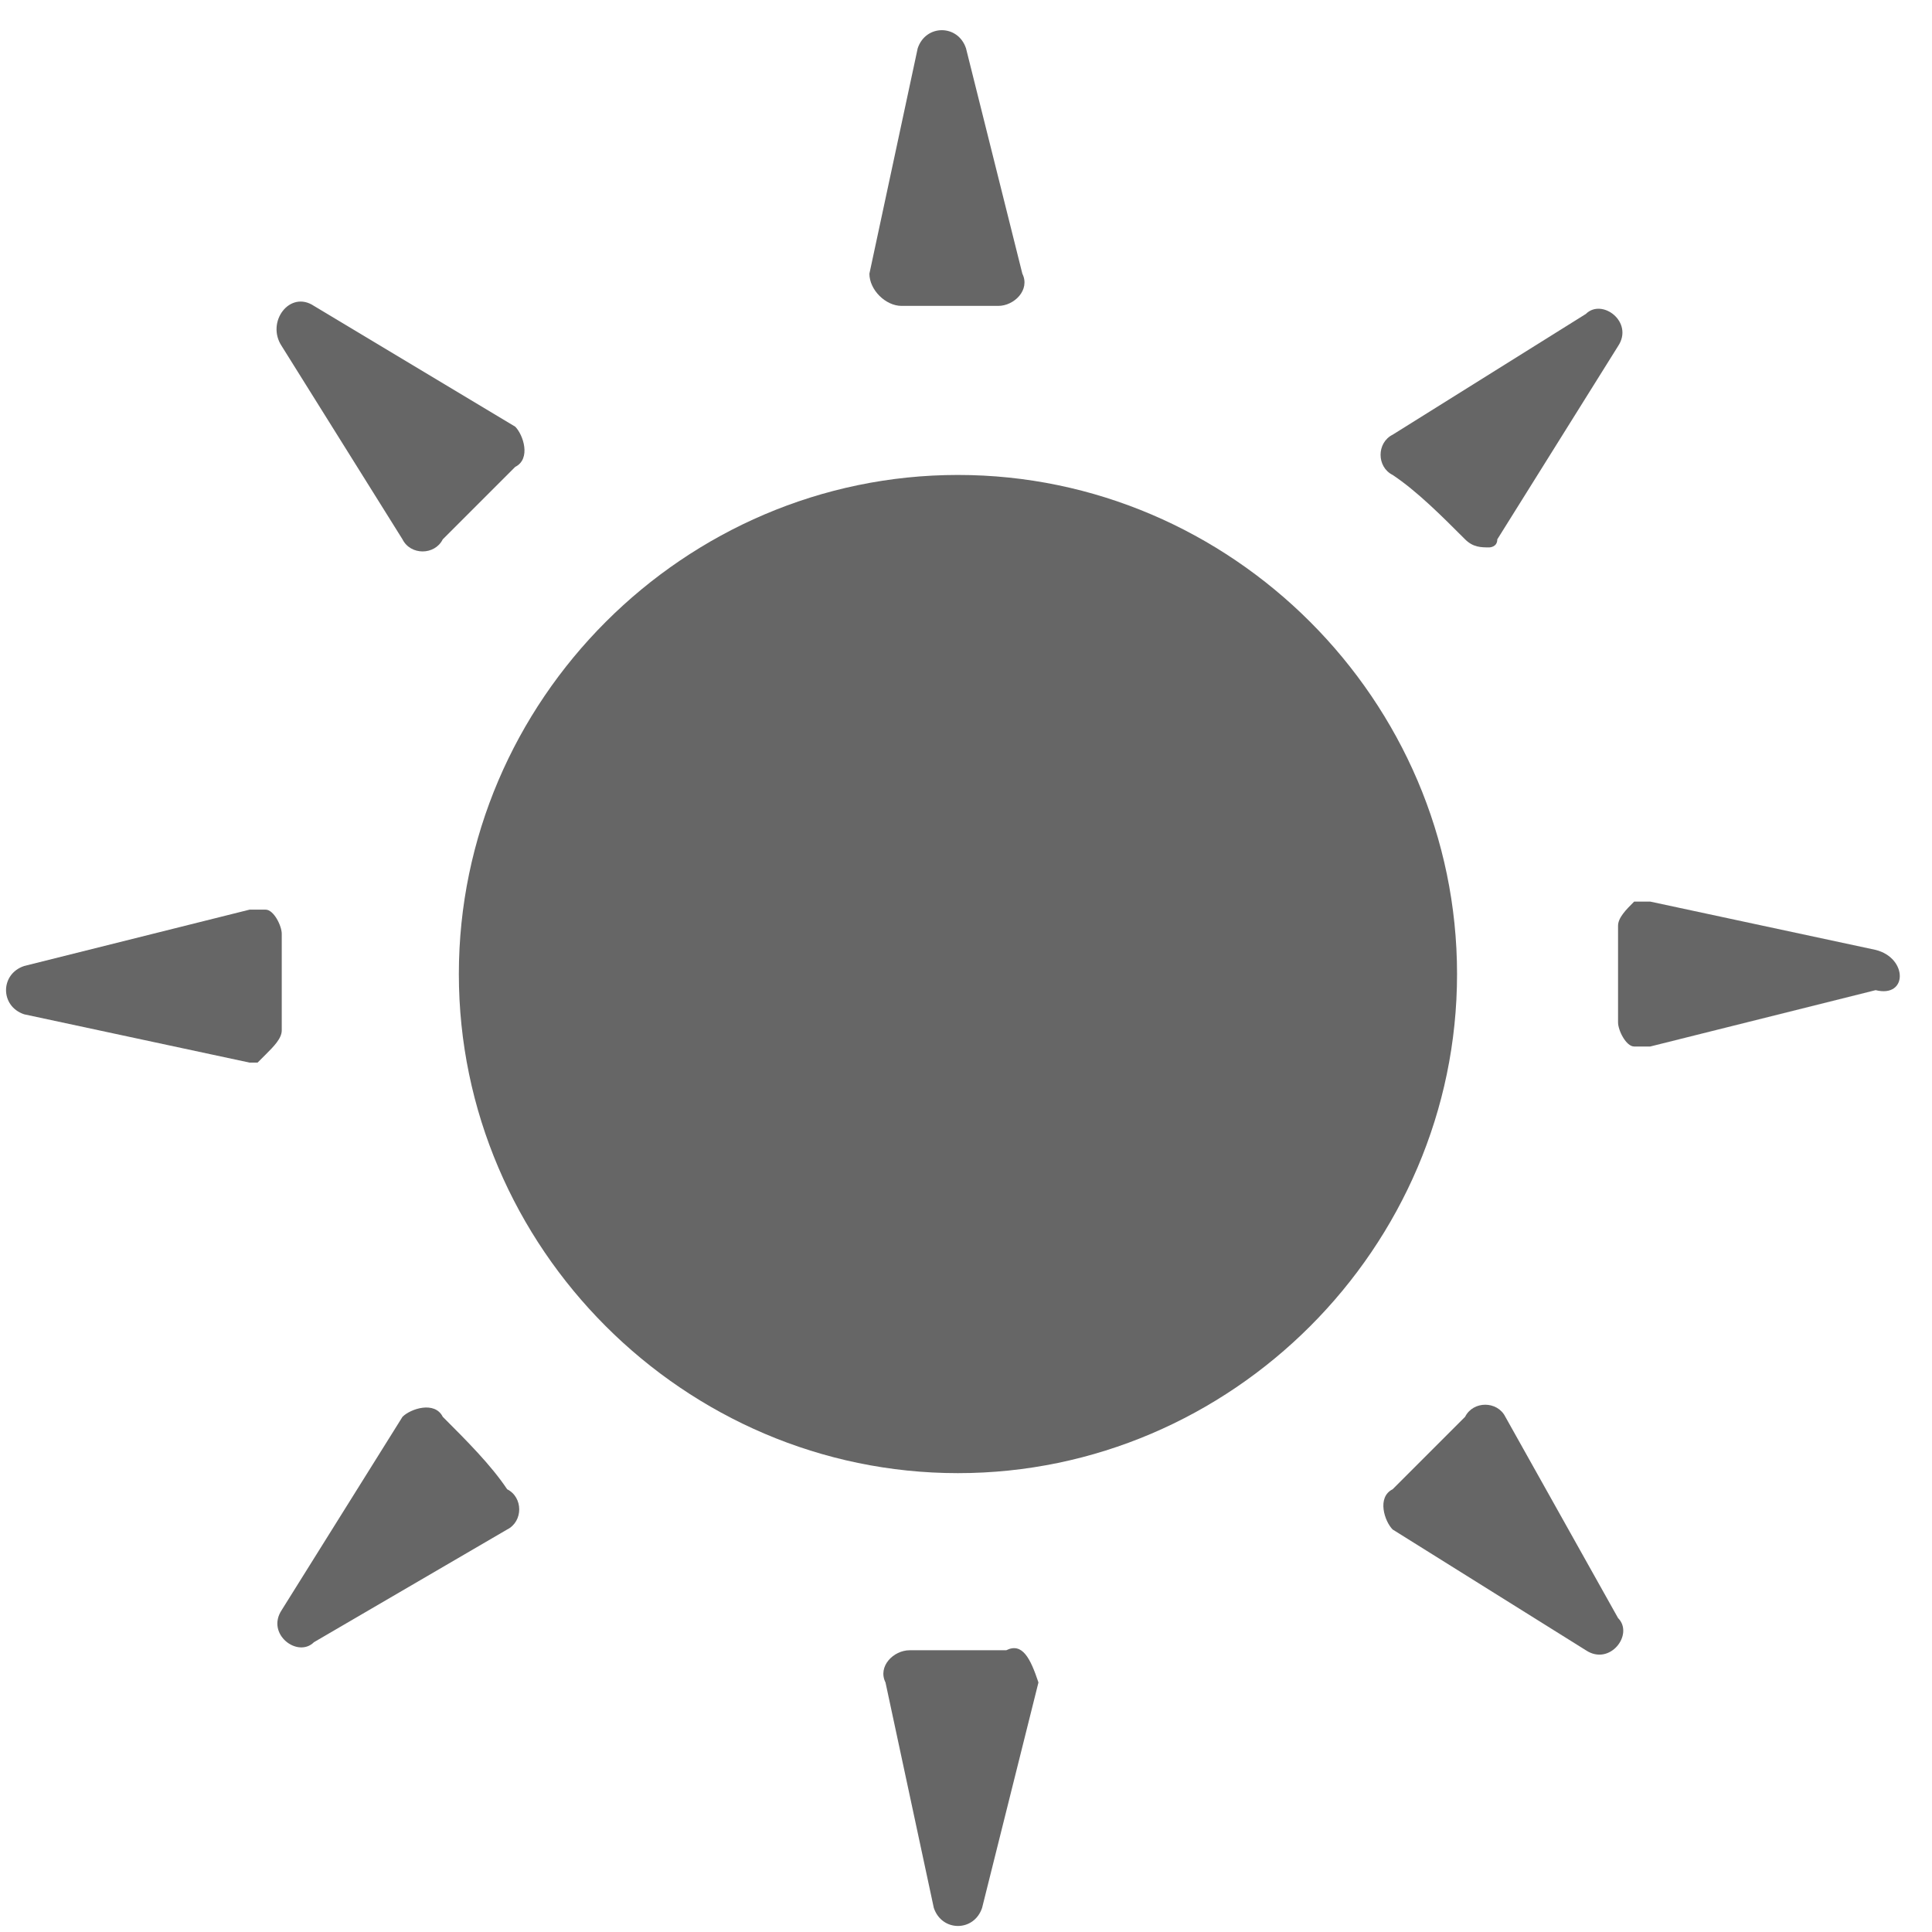 <?xml version="1.0" encoding="utf-8"?>
<!-- Generator: Adobe Illustrator 27.0.1, SVG Export Plug-In . SVG Version: 6.00 Build 0)  -->
<svg version="1.1" xmlns="http://www.w3.org/2000/svg" xmlns:xlink="http://www.w3.org/1999/xlink" x="0px" y="0px" width="24px"
	 height="24px" viewBox="0 0 24 24" style="enable-background:new 0 0 24 24;" xml:space="preserve">
<style type="text/css">
	.st0{display:none;}
	.st1{display:inline;fill-rule:evenodd;clip-rule:evenodd;fill:#666666;}
	.st2{fill:#666666;}
</style>
<g id="レイヤー_3" class="st0">
	<path class="st1" d="M8.5,16.4c-0.9-1.9-2.7-3.3-2.7-5.6c0-3.1,2.8-5.6,6.3-5.6c3.5,0,6.3,2.5,6.3,5.6c0,2.4-1.8,3.8-2.7,5.6
		c-0.4,0.8-0.4,1.2-0.4,2h-3.2H8.9C8.9,17.6,8.9,17.2,8.5,16.4L8.5,16.4z M20.5,18.2 M20.5,17.5l-2-1.8c-0.2-0.2-0.6-0.2-0.8,0
		c-0.2,0.2-0.2,0.5,0,0.7l2,1.8c0.2,0.2,0.6,0.2,0.8,0C20.8,18.1,20.8,17.7,20.5,17.5L20.5,17.5z M23.5,10.3h-2.8
		c-0.3,0-0.6,0.2-0.6,0.5c0,0.3,0.3,0.5,0.6,0.5h2.8c0.3,0,0.6-0.2,0.6-0.5C24.1,10.5,23.8,10.3,23.5,10.3L23.5,10.3z M20.5,3.3
		 M19.8,3.3l-2,1.8c-0.2,0.2-0.2,0.5,0,0.7C18,6,18.3,6,18.5,5.8l2-1.8c0.2-0.2,0.2-0.5,0-0.7C20.3,3.1,20,3.1,19.8,3.3L19.8,3.3z
		 M11.5,3.2c0,0.3,0.3,0.5,0.6,0.5c0.3,0,0.6-0.2,0.6-0.5V0.7c0-0.3-0.3-0.5-0.6-0.5c-0.3,0-0.6,0.2-0.6,0.5V3.2z M3.6,3.3 M5.6,5.8
		C5.9,6,6.2,6,6.4,5.8c0.2-0.2,0.2-0.5,0-0.7l-2-1.8c-0.2-0.2-0.6-0.2-0.8,0C3.4,3.5,3.4,3.8,3.6,4L5.6,5.8z M3.6,18.2 M5.6,15.8
		l-2,1.8c-0.2,0.2-0.2,0.5,0,0.7c0.2,0.2,0.6,0.2,0.8,0l2-1.8c0.2-0.2,0.2-0.5,0-0.7C6.2,15.6,5.9,15.6,5.6,15.8L5.6,15.8z
		 M0.7,11.3h2.8c0.3,0,0.6-0.2,0.6-0.5c0-0.3-0.3-0.5-0.6-0.5H0.7c-0.3,0-0.6,0.2-0.6,0.5C0.1,11.1,0.4,11.3,0.7,11.3L0.7,11.3z
		 M12.1,7c-2.4,0-4.3,1.7-4.3,3.8h1.1c0-1.6,1.4-2.9,3.2-2.9V7z M14.1,22.5h-4c0,0.8,0.9,1.5,2,1.5C13.2,24.1,14.1,23.4,14.1,22.5
		L14.1,22.5z M9.6,20.8h5c0.4,0,0.6,0.3,0.6,0.6l0,0c0,0.3-0.3,0.6-0.6,0.6h-5c-0.4,0-0.6-0.3-0.6-0.6l0,0C8.9,21,9.2,20.8,9.6,20.8
		L9.6,20.8z M9.6,19h5c0.4,0,0.6,0.3,0.6,0.6l0,0c0,0.3-0.3,0.6-0.6,0.6h-5c-0.4,0-0.6-0.3-0.6-0.6l0,0C8.9,19.3,9.2,19,9.6,19
		L9.6,19z M10,17.5h4.2c0.1-0.5,0.2-0.9,0.5-1.4c0.2-0.4,0.4-0.8,0.7-1.1c0.9-1.3,2-2.5,2-4.1c0-2.5-2.3-4.6-5.2-4.6
		s-5.2,2.1-5.2,4.6c0,1.6,1.1,2.8,2,4.1c0.2,0.4,0.5,0.7,0.7,1.1C9.8,16.6,9.9,17,10,17.5L10,17.5z"/>
</g>
<g id="レイヤー_2">
	<g>
		<path class="st2" d="M11.2,3.8c0.2,0,0.4,0,0.6,0c0.2,0,0.4,0,0.6,0c0.2,0,0.4-0.2,0.3-0.4l-0.7-2.8c-0.1-0.3-0.5-0.3-0.6,0
			l-0.6,2.8C10.8,3.6,11,3.8,11.2,3.8z"/>
		<path class="st2" d="M5,6.7c0.1,0.2,0.4,0.2,0.5,0c0.3-0.3,0.6-0.6,0.9-0.9c0.2-0.1,0.1-0.4,0-0.5L3.9,3.8C3.6,3.6,3.3,4,3.5,4.3
			L5,6.7z"/>
		<path class="st2" d="M18.2,6.7c0.1,0.1,0.2,0.1,0.3,0.1c0,0,0,0,0,0c0,0,0.1,0,0.1-0.1c0,0,0,0,0,0c0,0,0,0,0,0l1.5-2.4
			c0.2-0.3-0.2-0.6-0.4-0.4l-2.4,1.5c-0.2,0.1-0.2,0.4,0,0.5C17.6,6.1,17.9,6.4,18.2,6.7z"/>
		<path class="st2" d="M18.7,17.6c-0.1-0.2-0.4-0.2-0.5,0c-0.3,0.3-0.6,0.6-0.9,0.9c-0.2,0.1-0.1,0.4,0,0.5l2.4,1.5
			c0.3,0.2,0.6-0.2,0.4-0.4L18.7,17.6z"/>
		<path class="st2" d="M23.3,11.8l-2.8-0.6c0,0,0,0-0.1,0c0,0,0,0,0,0c0,0,0,0,0,0c0,0-0.1,0-0.1,0c0,0,0,0,0,0
			c-0.1,0.1-0.2,0.2-0.2,0.3c0,0.2,0,0.4,0,0.6c0,0.2,0,0.4,0,0.6c0,0.1,0.1,0.3,0.2,0.3c0,0,0,0,0,0c0,0,0.1,0,0.1,0c0,0,0,0,0,0
			l0,0c0,0,0,0,0,0c0,0,0,0,0.1,0l2.8-0.7C23.7,12.4,23.7,11.9,23.3,11.8z"/>
		<path class="st2" d="M5.5,17.6c-0.1-0.2-0.4-0.1-0.5,0L3.5,20c-0.2,0.3,0.2,0.6,0.4,0.4L6.3,19c0.2-0.1,0.2-0.4,0-0.5
			C6.1,18.2,5.8,17.9,5.5,17.6z"/>
		<path class="st2" d="M12.5,20.5c-0.2,0-0.4,0-0.6,0c-0.2,0-0.4,0-0.6,0c-0.2,0-0.4,0.2-0.3,0.4l0.6,2.8c0.1,0.3,0.5,0.3,0.6,0
			l0.7-2.8C12.8,20.6,12.7,20.4,12.5,20.5z"/>
		<path class="st2" d="M3.3,13.1c0.1-0.1,0.2-0.2,0.2-0.3c0-0.2,0-0.4,0-0.6c0-0.2,0-0.4,0-0.6c0-0.1-0.1-0.3-0.2-0.3c0,0,0,0,0,0
			c0,0-0.1,0-0.1,0c0,0,0,0,0,0c0,0,0,0,0,0c0,0,0,0-0.1,0l-2.8,0.7c-0.3,0.1-0.3,0.5,0,0.6l2.8,0.6c0,0,0,0,0.1,0c0,0,0,0,0,0h0
			c0,0,0,0,0,0C3.3,13.1,3.3,13.1,3.3,13.1C3.3,13.1,3.3,13.1,3.3,13.1z"/>
		<path class="st2" d="M11.9,5.9c-3.4,0-6.2,2.8-6.2,6.2c0,3.4,2.8,6.2,6.2,6.2c3.4,0,6.2-2.8,6.2-6.2C18.1,8.7,15.3,5.9,11.9,5.9z"
			/>
	</g>
</g>
</svg>
